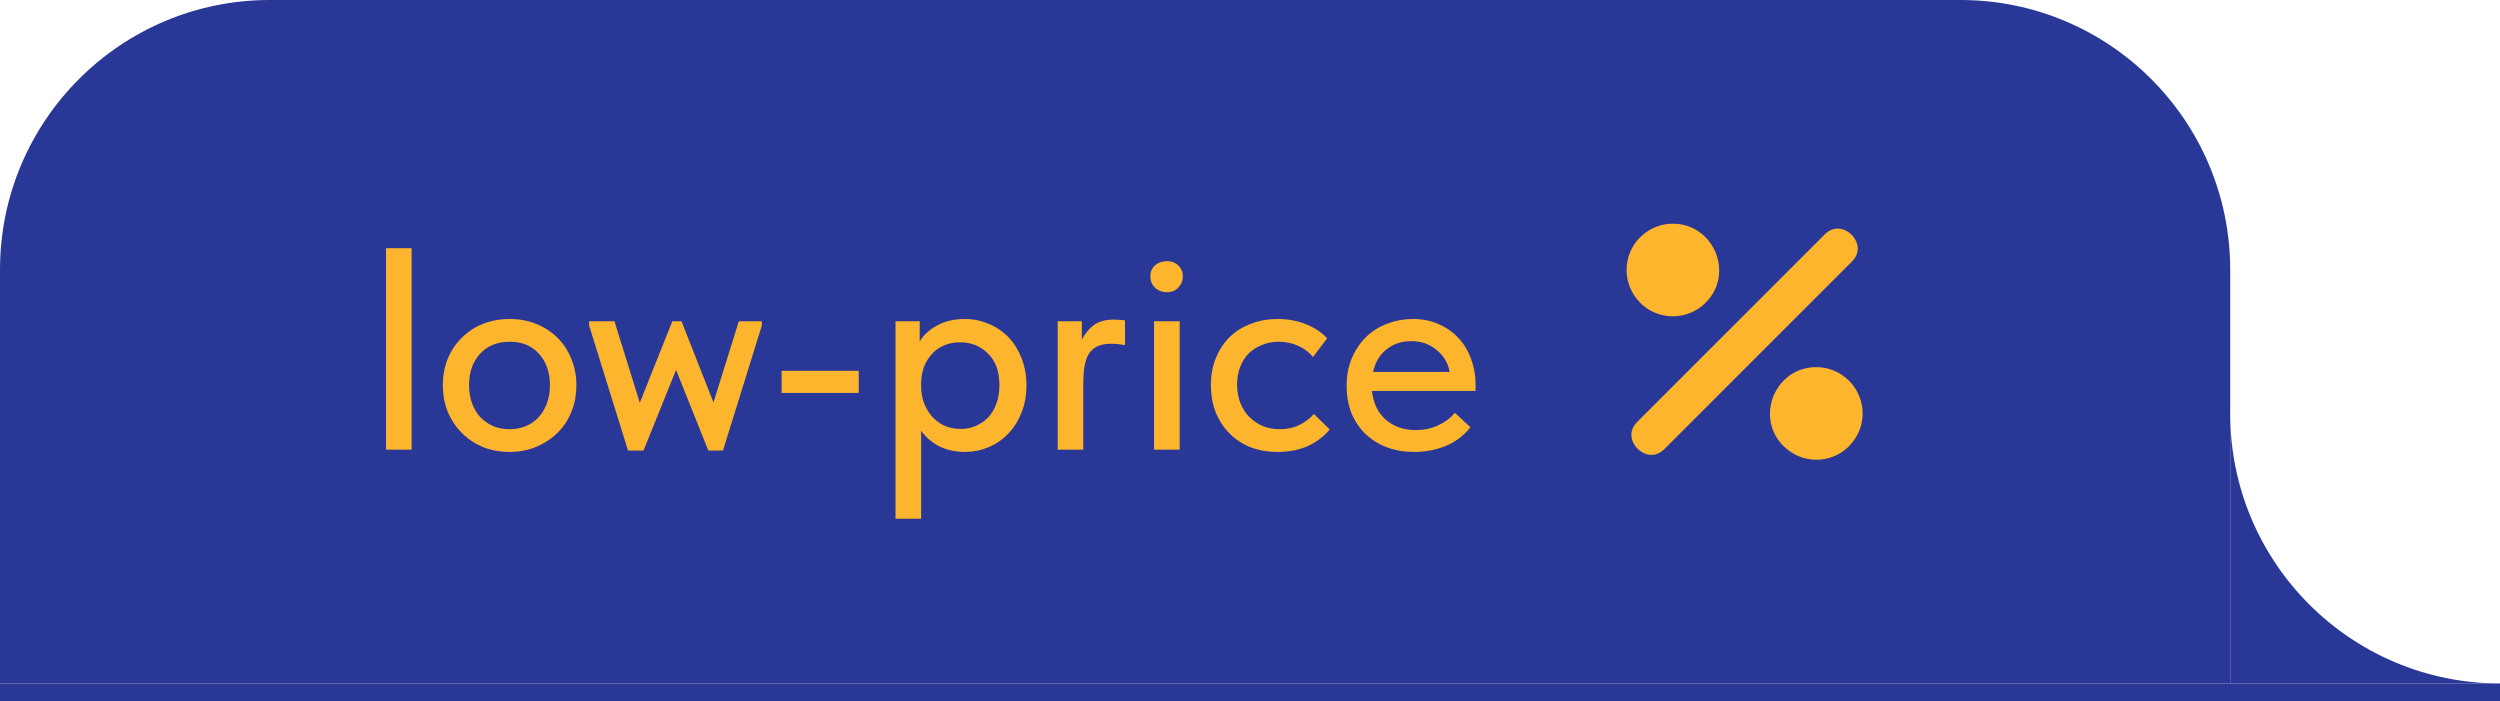 <?xml version="1.0" encoding="UTF-8"?> <svg xmlns="http://www.w3.org/2000/svg" width="139" height="39" viewBox="0 0 139 39" fill="none"><g clip-path="url(#clip0_481_14)"><path d="M0 15C0 6.716 6.716 0 15 0H108.999C117.284 0 123.999 6.716 123.999 15V38H0V15Z" fill="#293896"></path><path d="M21.463 13.8H22.887V25H21.463V13.8ZM28.335 25.128C27.802 25.128 27.306 25.037 26.847 24.856C26.399 24.664 26.01 24.403 25.679 24.072C25.348 23.741 25.087 23.352 24.895 22.904C24.714 22.445 24.623 21.949 24.623 21.416C24.623 20.883 24.714 20.392 24.895 19.944C25.087 19.485 25.348 19.096 25.679 18.776C26.01 18.445 26.399 18.189 26.847 18.008C27.306 17.827 27.802 17.736 28.335 17.736C28.868 17.736 29.359 17.827 29.807 18.008C30.266 18.189 30.66 18.445 30.991 18.776C31.322 19.096 31.578 19.485 31.759 19.944C31.951 20.392 32.047 20.883 32.047 21.416C32.047 21.96 31.951 22.461 31.759 22.92C31.578 23.368 31.316 23.757 30.975 24.088C30.644 24.408 30.25 24.664 29.791 24.856C29.343 25.037 28.858 25.128 28.335 25.128ZM28.335 23.864C28.666 23.864 28.97 23.805 29.247 23.688C29.524 23.571 29.759 23.405 29.951 23.192C30.154 22.968 30.308 22.707 30.415 22.408C30.522 22.109 30.575 21.779 30.575 21.416C30.575 20.701 30.372 20.12 29.967 19.672C29.572 19.224 29.028 19 28.335 19C27.652 19 27.103 19.224 26.687 19.672C26.282 20.12 26.079 20.701 26.079 21.416C26.079 21.768 26.132 22.099 26.239 22.408C26.346 22.707 26.495 22.963 26.687 23.176C26.89 23.389 27.13 23.56 27.407 23.688C27.684 23.805 27.994 23.864 28.335 23.864ZM32.757 18.104V17.864H34.165L35.573 22.392L37.381 17.864H37.893L39.669 22.376L41.077 17.864H42.357V18.104L40.197 25.048H39.381L37.589 20.568L35.781 25.048H34.917L32.757 18.104ZM47.746 21.848H43.458V20.616H47.746V21.848ZM49.791 28.84V17.864H51.135V19C51.316 18.659 51.626 18.365 52.063 18.12C52.5 17.864 53.034 17.736 53.663 17.736C54.122 17.736 54.559 17.827 54.975 18.008C55.391 18.179 55.754 18.424 56.063 18.744C56.372 19.064 56.618 19.453 56.799 19.912C56.98 20.371 57.071 20.877 57.071 21.432C57.071 21.997 56.975 22.509 56.783 22.968C56.602 23.427 56.351 23.816 56.031 24.136C55.722 24.456 55.359 24.701 54.943 24.872C54.538 25.043 54.111 25.128 53.663 25.128C53.119 25.128 52.634 25.021 52.207 24.808C51.791 24.584 51.46 24.296 51.215 23.944V28.84H49.791ZM53.391 19.032C53.05 19.032 52.746 19.091 52.479 19.208C52.212 19.325 51.988 19.485 51.807 19.688C51.626 19.891 51.482 20.125 51.375 20.392C51.279 20.659 51.226 20.941 51.215 21.24V21.48C51.215 21.789 51.263 22.088 51.359 22.376C51.466 22.653 51.61 22.904 51.791 23.128C51.983 23.341 52.212 23.517 52.479 23.656C52.756 23.784 53.066 23.848 53.407 23.848C53.727 23.848 54.015 23.789 54.271 23.672C54.538 23.555 54.767 23.395 54.959 23.192C55.151 22.979 55.3 22.723 55.407 22.424C55.514 22.125 55.567 21.789 55.567 21.416C55.567 20.648 55.354 20.061 54.927 19.656C54.511 19.24 53.999 19.032 53.391 19.032ZM61.943 17.768C62.028 17.768 62.129 17.773 62.247 17.784C62.364 17.784 62.465 17.795 62.551 17.816V19.192C62.284 19.139 62.023 19.112 61.767 19.112C61.447 19.112 61.185 19.165 60.983 19.272C60.791 19.368 60.636 19.512 60.519 19.704C60.412 19.896 60.337 20.125 60.295 20.392C60.252 20.648 60.231 20.936 60.231 21.256V25H58.807V17.864H60.151V18.888C60.279 18.611 60.481 18.355 60.759 18.12C61.047 17.885 61.441 17.768 61.943 17.768ZM64.166 17.864H65.59V25H64.166V17.864ZM64.886 16.248C64.619 16.248 64.395 16.163 64.214 15.992C64.043 15.821 63.958 15.613 63.958 15.368C63.958 15.123 64.043 14.92 64.214 14.76C64.395 14.6 64.619 14.52 64.886 14.52C65.142 14.52 65.35 14.6 65.51 14.76C65.681 14.92 65.766 15.123 65.766 15.368C65.766 15.613 65.681 15.821 65.51 15.992C65.35 16.163 65.142 16.248 64.886 16.248ZM71.038 25.128C70.473 25.128 69.961 25.037 69.502 24.856C69.044 24.664 68.654 24.403 68.334 24.072C68.014 23.741 67.764 23.352 67.582 22.904C67.412 22.445 67.326 21.949 67.326 21.416C67.326 20.84 67.422 20.328 67.614 19.88C67.806 19.421 68.068 19.032 68.398 18.712C68.74 18.392 69.134 18.152 69.582 17.992C70.03 17.821 70.516 17.736 71.038 17.736C71.604 17.736 72.126 17.832 72.606 18.024C73.086 18.216 73.481 18.477 73.79 18.808L73.006 19.848C72.782 19.581 72.505 19.373 72.174 19.224C71.844 19.075 71.486 19 71.102 19C70.772 19 70.462 19.059 70.174 19.176C69.897 19.283 69.652 19.437 69.438 19.64C69.236 19.843 69.076 20.093 68.958 20.392C68.841 20.691 68.782 21.021 68.782 21.384C68.782 21.747 68.841 22.083 68.958 22.392C69.076 22.691 69.241 22.952 69.454 23.176C69.668 23.389 69.918 23.56 70.206 23.688C70.494 23.805 70.814 23.864 71.166 23.864C71.572 23.864 71.934 23.784 72.254 23.624C72.574 23.464 72.841 23.261 73.054 23.016L73.934 23.88C73.625 24.253 73.225 24.557 72.734 24.792C72.244 25.016 71.678 25.128 71.038 25.128ZM78.617 25.128C78.073 25.128 77.572 25.043 77.113 24.872C76.665 24.701 76.27 24.456 75.929 24.136C75.598 23.816 75.337 23.432 75.145 22.984C74.964 22.525 74.873 22.013 74.873 21.448C74.873 20.861 74.974 20.339 75.177 19.88C75.38 19.421 75.646 19.032 75.977 18.712C76.318 18.392 76.708 18.152 77.145 17.992C77.593 17.821 78.062 17.736 78.553 17.736C79.108 17.736 79.598 17.837 80.025 18.04C80.462 18.232 80.83 18.499 81.129 18.84C81.428 19.171 81.652 19.555 81.801 19.992C81.961 20.419 82.041 20.867 82.041 21.336V21.736H76.281C76.356 22.419 76.612 22.952 77.049 23.336C77.497 23.72 78.052 23.912 78.713 23.912C79.161 23.912 79.572 23.827 79.945 23.656C80.329 23.485 80.644 23.251 80.889 22.952L81.753 23.752C81.401 24.211 80.948 24.557 80.393 24.792C79.838 25.016 79.246 25.128 78.617 25.128ZM78.457 18.968C77.924 18.968 77.465 19.123 77.081 19.432C76.708 19.731 76.462 20.147 76.345 20.68H80.601C80.516 20.189 80.276 19.784 79.881 19.464C79.497 19.133 79.022 18.968 78.457 18.968Z" fill="#FDB52E"></path><path d="M92.702 25.117C92.394 25.424 92.059 25.529 91.75 25.509C91.435 25.488 91.129 25.337 90.895 25.103C90.661 24.869 90.51 24.563 90.489 24.248C90.468 23.938 90.573 23.603 90.88 23.296L101.295 12.882C101.602 12.575 101.937 12.471 102.247 12.491C102.562 12.512 102.868 12.663 103.102 12.897C103.336 13.131 103.487 13.437 103.508 13.752C103.528 14.061 103.424 14.396 103.116 14.704L92.702 25.117Z" fill="#FDB52E" stroke="#293896" stroke-width="0.438"></path><path d="M99.014 24.959L98.886 24.831C97.319 23.062 98.568 20.194 100.987 20.194C102.523 20.194 103.781 21.451 103.781 22.987C103.781 23.616 103.577 24.102 103.372 24.436C103.27 24.603 103.167 24.731 103.09 24.82C103.052 24.863 103.021 24.897 102.997 24.923L102.995 24.924C102.984 24.936 102.972 24.95 102.963 24.96C102.959 24.964 102.954 24.97 102.948 24.978C101.858 26.052 100.107 26.051 99.014 24.959Z" fill="#FDB52E" stroke="#293896" stroke-width="0.438"></path><path d="M91.039 16.984C89.947 15.892 89.949 14.141 91.021 13.051C91.028 13.045 91.035 13.04 91.039 13.037C91.049 13.028 91.061 13.016 91.073 13.005L91.074 13.004C91.1 12.98 91.135 12.947 91.178 12.909C91.267 12.832 91.395 12.73 91.562 12.627C91.896 12.423 92.383 12.219 93.011 12.219C95.47 12.219 96.751 15.224 94.987 16.988C93.935 18.037 92.259 18.076 91.161 17.105L91.039 16.984Z" fill="#FDB52E" stroke="#293896" stroke-width="0.438"></path><path fill-rule="evenodd" clip-rule="evenodd" d="M124 38H139C130.716 38 124 31.284 124 23V38Z" fill="#293896"></path><path d="M139 38H0V39H139V38Z" fill="#293896"></path></g><defs><clipPath id="clip0_481_14"><rect width="139" height="39" fill="white"></rect></clipPath></defs></svg> 